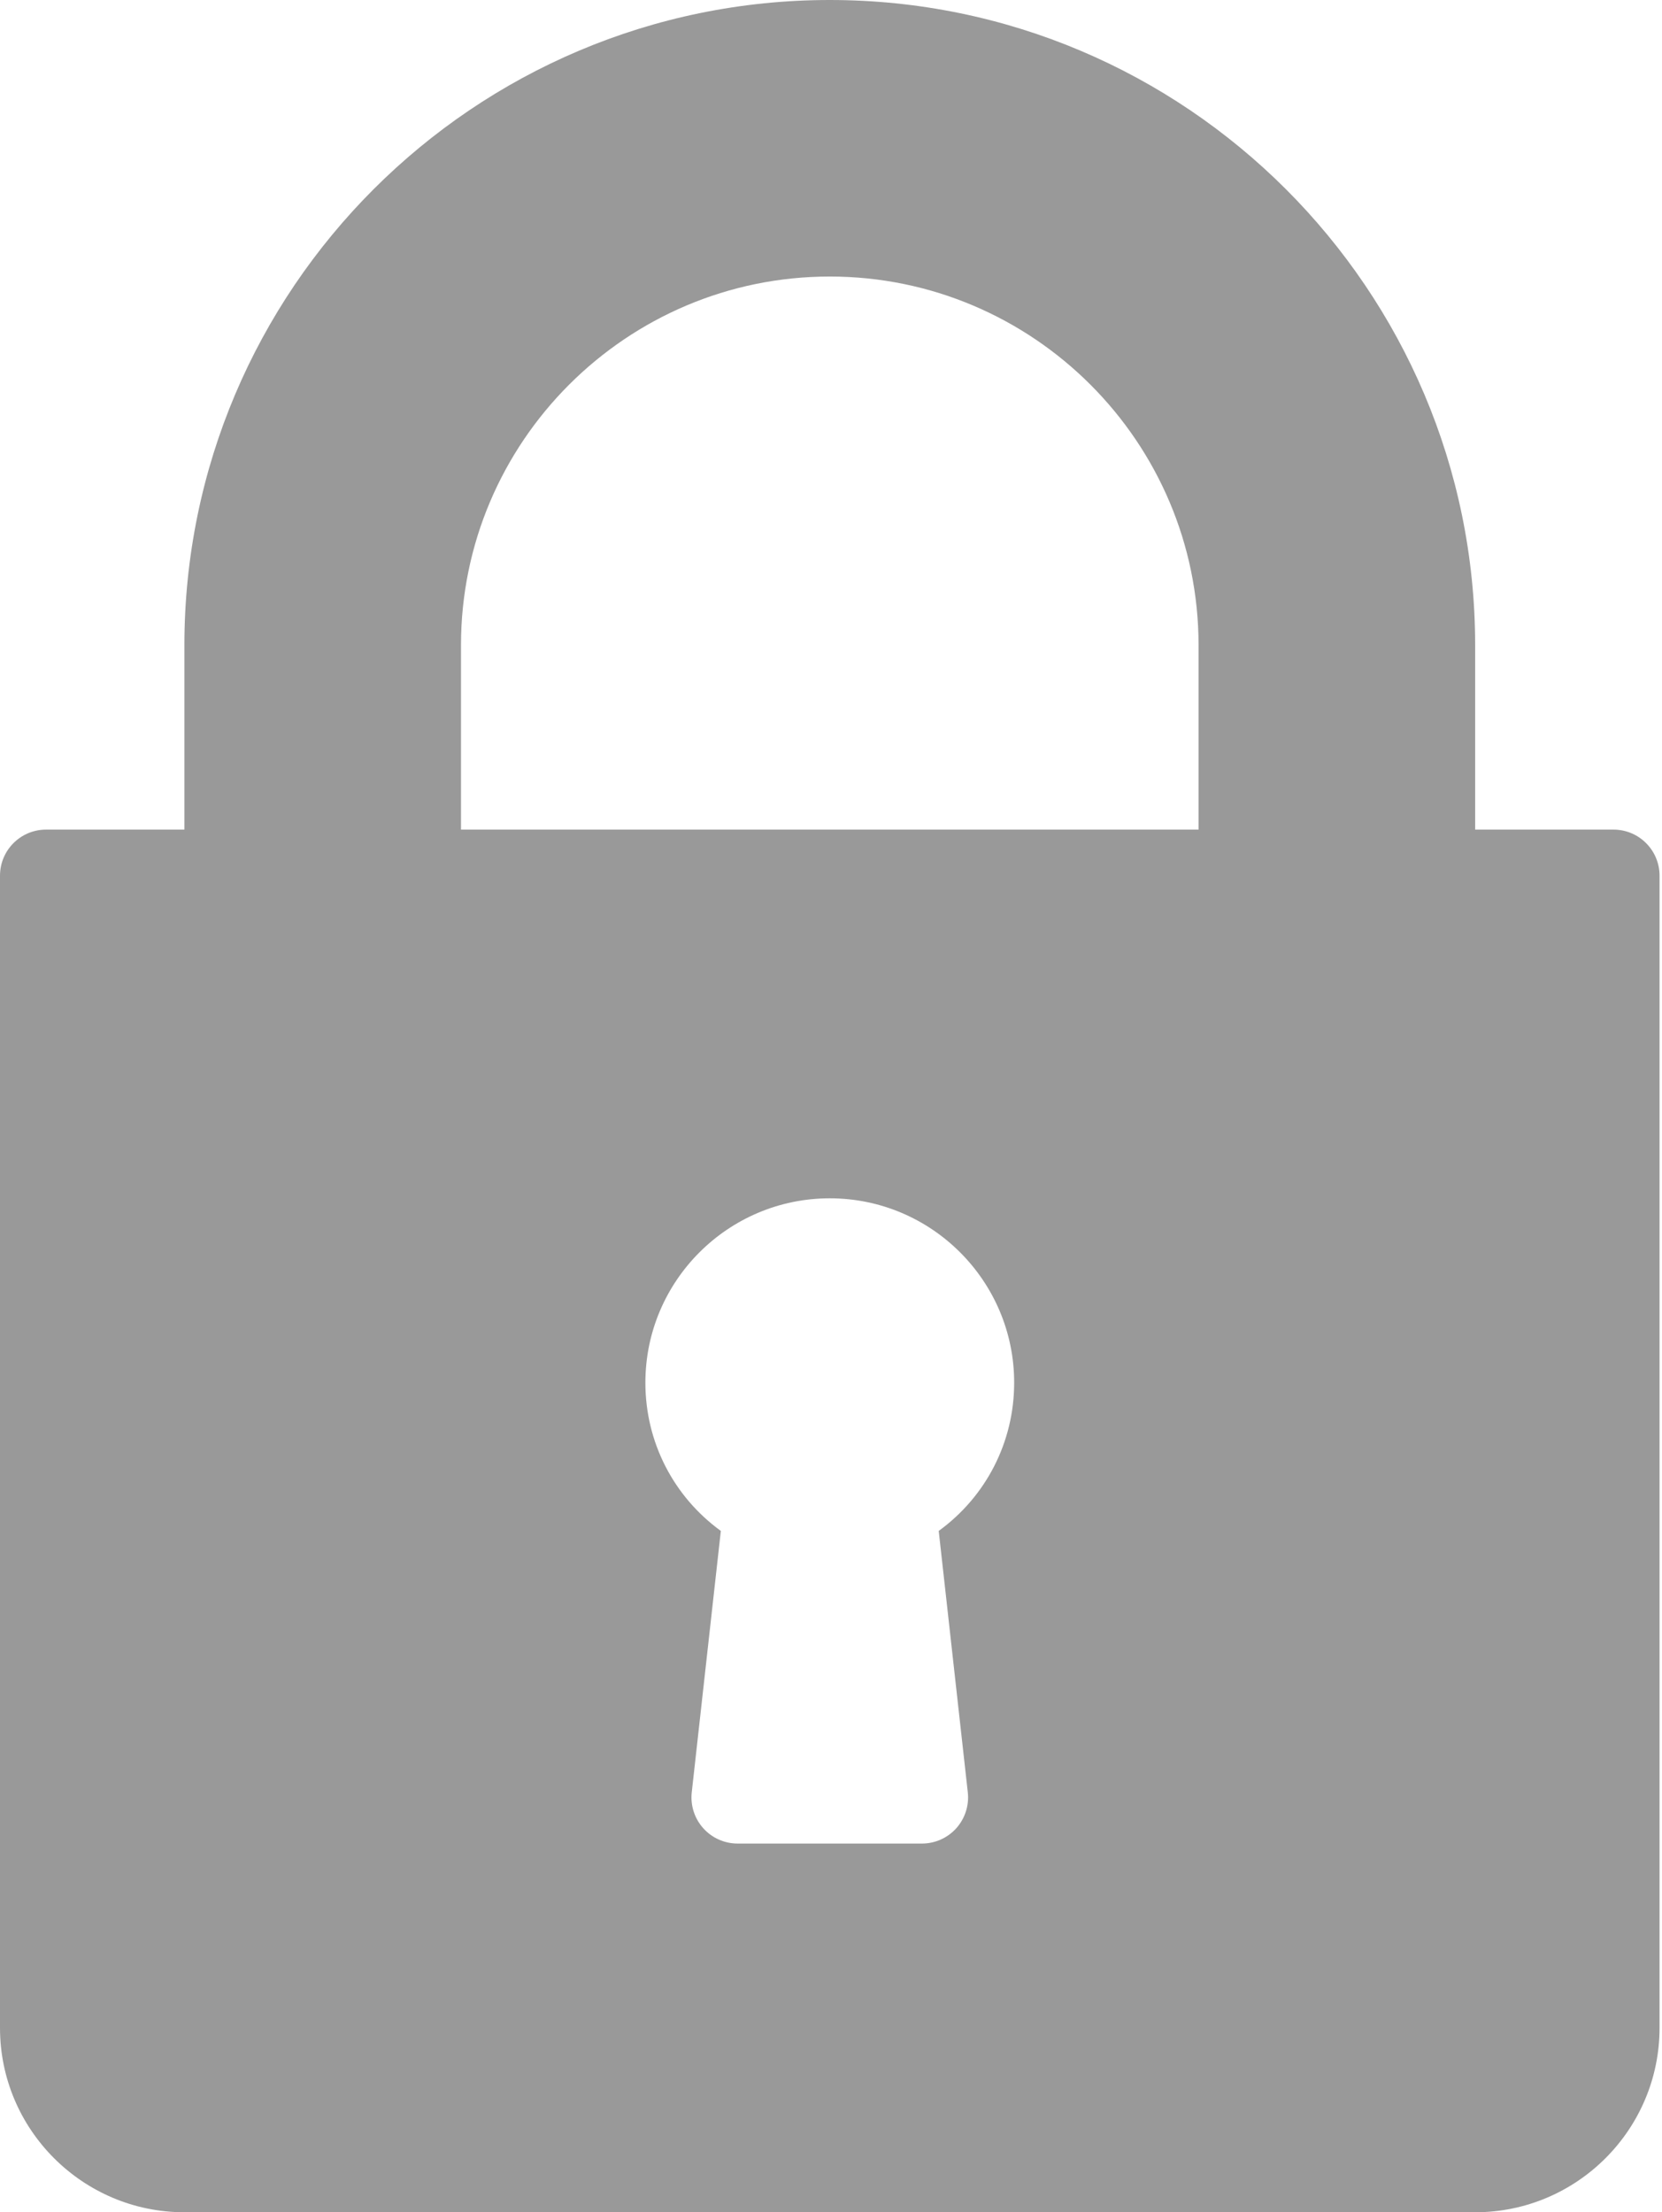 <?xml version="1.0" encoding="UTF-8" standalone="no"?><!DOCTYPE svg PUBLIC "-//W3C//DTD SVG 1.1//EN" "http://www.w3.org/Graphics/SVG/1.1/DTD/svg11.dtd"><svg width="100%" height="100%" viewBox="0 0 338 450" version="1.1" xmlns="http://www.w3.org/2000/svg" xmlns:xlink="http://www.w3.org/1999/xlink" xml:space="preserve" xmlns:serif="http://www.serif.com/" style="fill-rule:evenodd;clip-rule:evenodd;stroke-linejoin:round;stroke-miterlimit:2;"><path d="M328.125,168.75l-28.125,0l0,-37.5c0,-72.372 -58.877,-131.25 -131.25,-131.25c-72.373,0 -131.25,58.878 -131.25,131.25l0,37.5l-28.125,0c-5.182,0 -9.375,4.193 -9.375,9.375l0,234.376c0,20.681 16.818,37.499 37.5,37.499l262.501,0c20.681,0 37.499,-16.818 37.499,-37.5l0,-234.375c0,-5.182 -4.193,-9.375 -9.375,-9.375Zm-131.304,195.841c0.292,2.645 -0.559,5.3 -2.335,7.287c-1.776,1.987 -4.321,3.122 -6.985,3.122l-37.501,0c-2.664,0 -5.209,-1.135 -6.985,-3.122c-1.777,-1.986 -2.628,-4.641 -2.335,-7.287l5.915,-53.183c-9.604,-6.986 -15.344,-18.036 -15.344,-30.158c0,-20.682 16.817,-37.5 37.5,-37.5c20.682,0 37.5,16.818 37.5,37.5c0,12.122 -5.74,23.172 -15.344,30.158l5.914,53.183Zm46.929,-195.841l-150,0l0,-37.5c0,-41.355 33.646,-75 75,-75c41.354,0 75,33.645 75,75l0,37.5Z" style="fill:#999;fill-rule:nonzero;"/></svg>